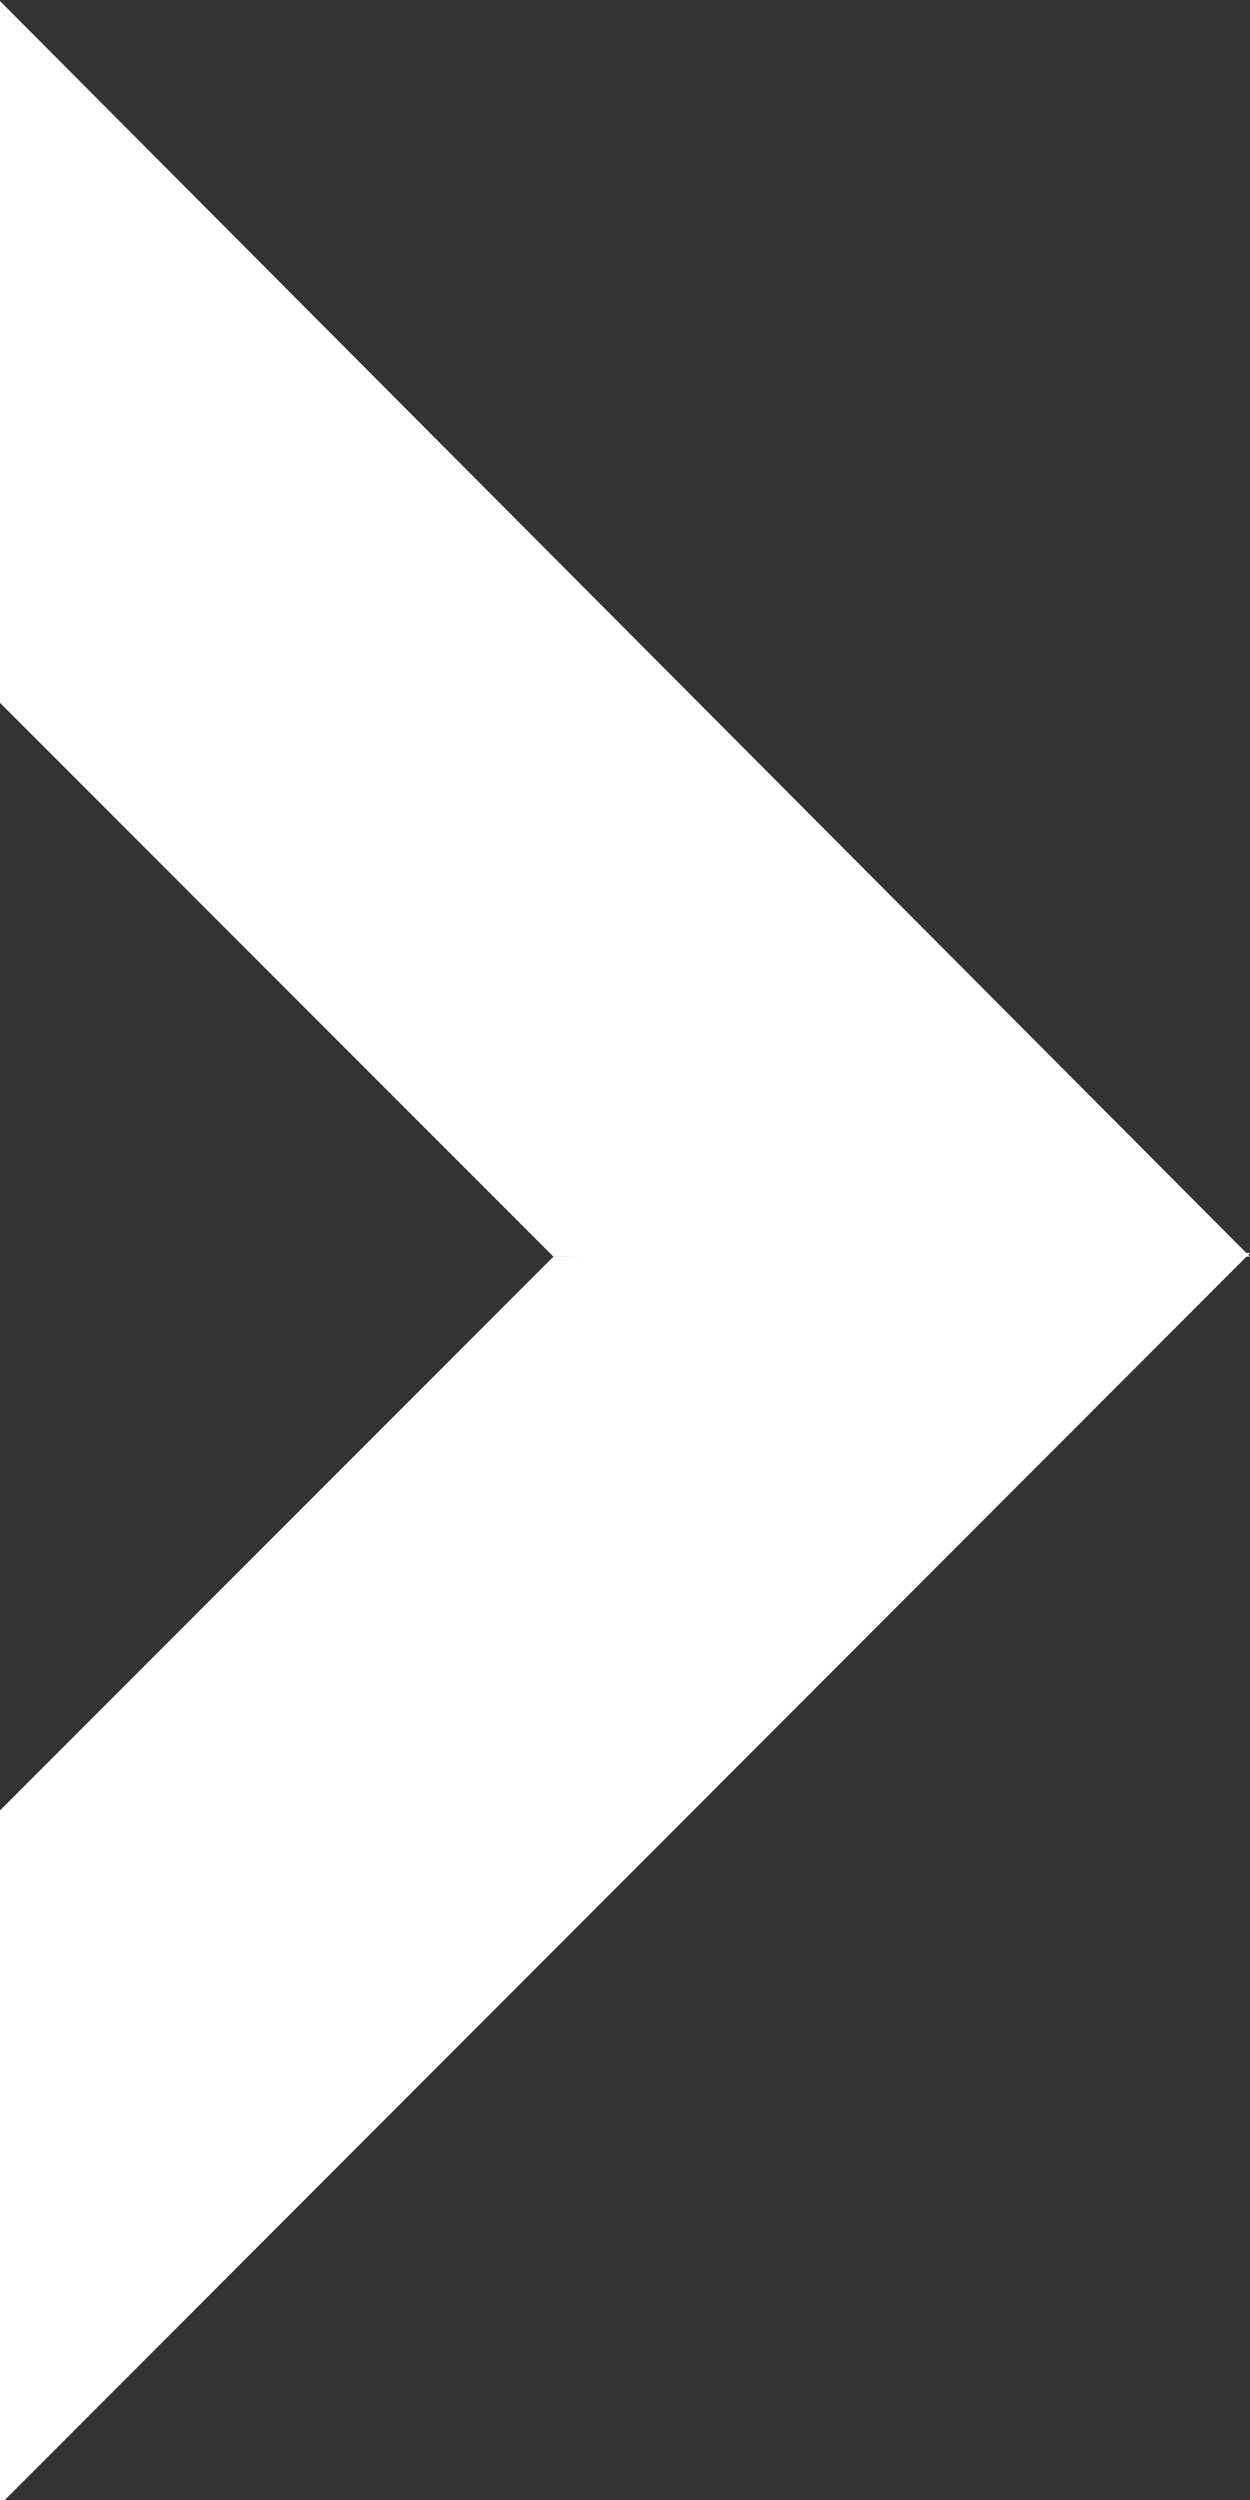 <svg xmlns="http://www.w3.org/2000/svg" width="12" height="24" viewBox="0 0 12 24"><rect x="0" y="0" width="12" height="24" fill="#333333" stroke="none"/><path fill="#fff" d="M12 12.064L-.01 0l-.067 6.67 5.39 5.394z"/><path fill="#fff" d="M12 12.028l-6.687.036-5.392 5.395.068 6.596h.002L12 12.03z"/></svg>